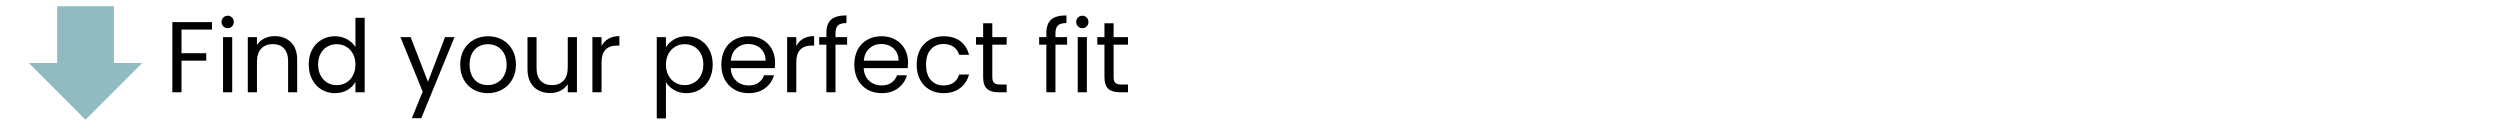 <svg version="1.0" preserveAspectRatio="xMidYMid meet" height="50" viewBox="0 0 750 37.5" zoomAndPan="magnify" width="1000" xmlns:xlink="http://www.w3.org/1999/xlink" xmlns="http://www.w3.org/2000/svg"><defs><g></g><clipPath id="ccdab914a0"><path clip-rule="nonzero" d="M 8.637 1.867 L 42.684 1.867 L 42.684 35.914 L 8.637 35.914 Z M 8.637 1.867"></path></clipPath><clipPath id="57ca6fde65"><path clip-rule="nonzero" d="M 25.66 35.914 L 8.637 18.891 L 17.148 18.891 L 17.148 1.867 L 34.172 1.867 L 34.172 18.891 L 42.684 18.891 Z M 25.66 35.914"></path></clipPath></defs><g clip-path="url(#ccdab914a0)"><g clip-path="url(#57ca6fde65)"><path fill-rule="nonzero" fill-opacity="1" d="M 8.637 1.867 L 42.684 1.867 L 42.684 35.914 L 8.637 35.914 Z M 8.637 1.867" fill="#90bbc1"></path></g></g><g fill-opacity="1" fill="#000000"><g transform="translate(49.376, 27.681)"><g><path d="M 14.219 -21.047 L 14.219 -18.812 L 5.078 -18.812 L 5.078 -11.719 L 12.5 -11.719 L 12.5 -9.484 L 5.078 -9.484 L 5.078 0 L 2.328 0 L 2.328 -21.047 Z M 14.219 -21.047"></path></g></g></g><g fill-opacity="1" fill="#000000"><g transform="translate(64.585, 27.681)"><g><path d="M 3.75 -19.234 C 3.219 -19.234 2.77 -19.41 2.406 -19.766 C 2.051 -20.129 1.875 -20.57 1.875 -21.094 C 1.875 -21.625 2.051 -22.066 2.406 -22.422 C 2.77 -22.785 3.219 -22.969 3.75 -22.969 C 4.25 -22.969 4.672 -22.785 5.016 -22.422 C 5.367 -22.066 5.547 -21.625 5.547 -21.094 C 5.547 -20.57 5.367 -20.129 5.016 -19.766 C 4.672 -19.41 4.25 -19.234 3.75 -19.234 Z M 5.078 -16.547 L 5.078 0 L 2.328 0 L 2.328 -16.547 Z M 5.078 -16.547"></path></g></g></g><g fill-opacity="1" fill="#000000"><g transform="translate(72.008, 27.681)"><g><path d="M 10.391 -16.844 C 12.398 -16.844 14.023 -16.234 15.266 -15.016 C 16.516 -13.797 17.141 -12.039 17.141 -9.75 L 17.141 0 L 14.422 0 L 14.422 -9.359 C 14.422 -11.004 14.008 -12.266 13.188 -13.141 C 12.363 -14.016 11.238 -14.453 9.812 -14.453 C 8.363 -14.453 7.211 -14 6.359 -13.094 C 5.504 -12.195 5.078 -10.879 5.078 -9.141 L 5.078 0 L 2.328 0 L 2.328 -16.547 L 5.078 -16.547 L 5.078 -14.188 C 5.617 -15.031 6.352 -15.68 7.281 -16.141 C 8.219 -16.609 9.254 -16.844 10.391 -16.844 Z M 10.391 -16.844"></path></g></g></g><g fill-opacity="1" fill="#000000"><g transform="translate(91.321, 27.681)"><g><path d="M 1.297 -8.328 C 1.297 -10.023 1.633 -11.508 2.312 -12.781 C 3 -14.062 3.941 -15.051 5.141 -15.75 C 6.336 -16.457 7.68 -16.812 9.172 -16.812 C 10.461 -16.812 11.66 -16.516 12.766 -15.922 C 13.867 -15.328 14.719 -14.547 15.312 -13.578 L 15.312 -22.344 L 18.078 -22.344 L 18.078 0 L 15.312 0 L 15.312 -3.109 C 14.758 -2.117 13.953 -1.305 12.891 -0.672 C 11.828 -0.047 10.578 0.266 9.141 0.266 C 7.672 0.266 6.336 -0.094 5.141 -0.812 C 3.941 -1.539 3 -2.555 2.312 -3.859 C 1.633 -5.172 1.297 -6.66 1.297 -8.328 Z M 15.312 -8.297 C 15.312 -9.547 15.055 -10.633 14.547 -11.562 C 14.047 -12.488 13.367 -13.195 12.516 -13.688 C 11.66 -14.176 10.719 -14.422 9.688 -14.422 C 8.664 -14.422 7.727 -14.18 6.875 -13.703 C 6.031 -13.223 5.359 -12.52 4.859 -11.594 C 4.359 -10.664 4.109 -9.578 4.109 -8.328 C 4.109 -7.066 4.359 -5.969 4.859 -5.031 C 5.359 -4.094 6.031 -3.375 6.875 -2.875 C 7.727 -2.383 8.664 -2.141 9.688 -2.141 C 10.719 -2.141 11.66 -2.383 12.516 -2.875 C 13.367 -3.375 14.047 -4.094 14.547 -5.031 C 15.055 -5.969 15.312 -7.055 15.312 -8.297 Z M 15.312 -8.297"></path></g></g></g><g fill-opacity="1" fill="#000000"><g transform="translate(111.72, 27.681)"><g></g></g></g><g fill-opacity="1" fill="#000000"><g transform="translate(119.777, 27.681)"><g><path d="M 16.578 -16.547 L 6.609 7.781 L 3.781 7.781 L 7.031 -0.188 L 0.359 -16.547 L 3.406 -16.547 L 8.609 -3.141 L 13.734 -16.547 Z M 16.578 -16.547"></path></g></g></g><g fill-opacity="1" fill="#000000"><g transform="translate(136.766, 27.681)"><g><path d="M 9.547 0.266 C 7.992 0.266 6.586 -0.082 5.328 -0.781 C 4.066 -1.488 3.078 -2.488 2.359 -3.781 C 1.648 -5.082 1.297 -6.586 1.297 -8.297 C 1.297 -9.992 1.66 -11.488 2.391 -12.781 C 3.129 -14.082 4.133 -15.078 5.406 -15.766 C 6.676 -16.461 8.094 -16.812 9.656 -16.812 C 11.227 -16.812 12.645 -16.461 13.906 -15.766 C 15.176 -15.078 16.176 -14.086 16.906 -12.797 C 17.645 -11.516 18.016 -10.016 18.016 -8.297 C 18.016 -6.586 17.641 -5.082 16.891 -3.781 C 16.141 -2.488 15.117 -1.488 13.828 -0.781 C 12.535 -0.082 11.109 0.266 9.547 0.266 Z M 9.547 -2.141 C 10.523 -2.141 11.445 -2.367 12.312 -2.828 C 13.176 -3.297 13.875 -3.992 14.406 -4.922 C 14.945 -5.848 15.219 -6.973 15.219 -8.297 C 15.219 -9.629 14.953 -10.758 14.422 -11.688 C 13.898 -12.613 13.219 -13.301 12.375 -13.75 C 11.531 -14.195 10.613 -14.422 9.625 -14.422 C 8.625 -14.422 7.703 -14.195 6.859 -13.75 C 6.023 -13.301 5.359 -12.613 4.859 -11.688 C 4.359 -10.758 4.109 -9.629 4.109 -8.297 C 4.109 -6.953 4.352 -5.816 4.844 -4.891 C 5.332 -3.961 5.988 -3.27 6.812 -2.812 C 7.645 -2.363 8.555 -2.141 9.547 -2.141 Z M 9.547 -2.141"></path></g></g></g><g fill-opacity="1" fill="#000000"><g transform="translate(156.078, 27.681)"><g><path d="M 17 -16.547 L 17 0 L 14.25 0 L 14.25 -2.438 C 13.727 -1.594 13 -0.938 12.062 -0.469 C 11.125 0 10.094 0.234 8.969 0.234 C 7.676 0.234 6.516 -0.031 5.484 -0.562 C 4.461 -1.094 3.656 -1.891 3.062 -2.953 C 2.469 -4.023 2.172 -5.328 2.172 -6.859 L 2.172 -16.547 L 4.891 -16.547 L 4.891 -7.219 C 4.891 -5.582 5.301 -4.328 6.125 -3.453 C 6.945 -2.578 8.078 -2.141 9.516 -2.141 C 10.984 -2.141 12.141 -2.594 12.984 -3.5 C 13.828 -4.406 14.25 -5.723 14.25 -7.453 L 14.25 -16.547 Z M 17 -16.547"></path></g></g></g><g fill-opacity="1" fill="#000000"><g transform="translate(175.391, 27.681)"><g><path d="M 5.078 -13.859 C 5.555 -14.805 6.242 -15.539 7.141 -16.062 C 8.035 -16.582 9.129 -16.844 10.422 -16.844 L 10.422 -14 L 9.688 -14 C 6.613 -14 5.078 -12.332 5.078 -9 L 5.078 0 L 2.328 0 L 2.328 -16.547 L 5.078 -16.547 Z M 5.078 -13.859"></path></g></g></g><g fill-opacity="1" fill="#000000"><g transform="translate(186.646, 27.681)"><g></g></g></g><g fill-opacity="1" fill="#000000"><g transform="translate(194.703, 27.681)"><g><path d="M 5.078 -13.5 C 5.617 -14.438 6.426 -15.223 7.5 -15.859 C 8.57 -16.492 9.828 -16.812 11.266 -16.812 C 12.734 -16.812 14.066 -16.457 15.266 -15.75 C 16.461 -15.051 17.398 -14.062 18.078 -12.781 C 18.766 -11.508 19.109 -10.023 19.109 -8.328 C 19.109 -6.66 18.766 -5.172 18.078 -3.859 C 17.398 -2.555 16.461 -1.539 15.266 -0.812 C 14.066 -0.094 12.734 0.266 11.266 0.266 C 9.848 0.266 8.602 -0.047 7.531 -0.672 C 6.457 -1.305 5.641 -2.098 5.078 -3.047 L 5.078 7.844 L 2.328 7.844 L 2.328 -16.547 L 5.078 -16.547 Z M 16.297 -8.328 C 16.297 -9.578 16.047 -10.664 15.547 -11.594 C 15.047 -12.52 14.363 -13.223 13.5 -13.703 C 12.645 -14.18 11.707 -14.422 10.688 -14.422 C 9.676 -14.422 8.742 -14.176 7.891 -13.688 C 7.035 -13.195 6.352 -12.484 5.844 -11.547 C 5.332 -10.609 5.078 -9.523 5.078 -8.297 C 5.078 -7.055 5.332 -5.969 5.844 -5.031 C 6.352 -4.094 7.035 -3.375 7.891 -2.875 C 8.742 -2.383 9.676 -2.141 10.688 -2.141 C 11.707 -2.141 12.645 -2.383 13.5 -2.875 C 14.363 -3.375 15.047 -4.094 15.547 -5.031 C 16.047 -5.969 16.297 -7.066 16.297 -8.328 Z M 16.297 -8.328"></path></g></g></g><g fill-opacity="1" fill="#000000"><g transform="translate(215.102, 27.681)"><g><path d="M 17.422 -8.906 C 17.422 -8.383 17.391 -7.832 17.328 -7.25 L 4.109 -7.25 C 4.203 -5.613 4.758 -4.336 5.781 -3.422 C 6.801 -2.504 8.035 -2.047 9.484 -2.047 C 10.672 -2.047 11.66 -2.32 12.453 -2.875 C 13.242 -3.438 13.801 -4.18 14.125 -5.109 L 17.094 -5.109 C 16.645 -3.516 15.754 -2.219 14.422 -1.219 C 13.098 -0.227 11.453 0.266 9.484 0.266 C 7.91 0.266 6.504 -0.082 5.266 -0.781 C 4.023 -1.488 3.051 -2.488 2.344 -3.781 C 1.645 -5.082 1.297 -6.586 1.297 -8.297 C 1.297 -10.016 1.633 -11.516 2.312 -12.797 C 3 -14.086 3.961 -15.078 5.203 -15.766 C 6.441 -16.461 7.867 -16.812 9.484 -16.812 C 11.047 -16.812 12.43 -16.469 13.641 -15.781 C 14.848 -15.102 15.781 -14.164 16.438 -12.969 C 17.094 -11.77 17.422 -10.414 17.422 -8.906 Z M 14.578 -9.484 C 14.578 -10.523 14.344 -11.422 13.875 -12.172 C 13.414 -12.93 12.789 -13.504 12 -13.891 C 11.207 -14.285 10.328 -14.484 9.359 -14.484 C 7.973 -14.484 6.789 -14.039 5.812 -13.156 C 4.832 -12.27 4.273 -11.047 4.141 -9.484 Z M 14.578 -9.484"></path></g></g></g><g fill-opacity="1" fill="#000000"><g transform="translate(233.811, 27.681)"><g><path d="M 5.078 -13.859 C 5.555 -14.805 6.242 -15.539 7.141 -16.062 C 8.035 -16.582 9.129 -16.844 10.422 -16.844 L 10.422 -14 L 9.688 -14 C 6.613 -14 5.078 -12.332 5.078 -9 L 5.078 0 L 2.328 0 L 2.328 -16.547 L 5.078 -16.547 Z M 5.078 -13.859"></path></g></g></g><g fill-opacity="1" fill="#000000"><g transform="translate(245.067, 27.681)"><g><path d="M 9.062 -14.281 L 5.578 -14.281 L 5.578 0 L 2.844 0 L 2.844 -14.281 L 0.688 -14.281 L 0.688 -16.547 L 2.844 -16.547 L 2.844 -17.719 C 2.844 -19.57 3.316 -20.926 4.266 -21.781 C 5.223 -22.633 6.758 -23.062 8.875 -23.062 L 8.875 -20.766 C 7.664 -20.766 6.812 -20.523 6.312 -20.047 C 5.82 -19.578 5.578 -18.801 5.578 -17.719 L 5.578 -16.547 L 9.062 -16.547 Z M 9.062 -14.281"></path></g></g></g><g fill-opacity="1" fill="#000000"><g transform="translate(254.994, 27.681)"><g><path d="M 17.422 -8.906 C 17.422 -8.383 17.391 -7.832 17.328 -7.25 L 4.109 -7.25 C 4.203 -5.613 4.758 -4.336 5.781 -3.422 C 6.801 -2.504 8.035 -2.047 9.484 -2.047 C 10.672 -2.047 11.66 -2.32 12.453 -2.875 C 13.242 -3.438 13.801 -4.18 14.125 -5.109 L 17.094 -5.109 C 16.645 -3.516 15.754 -2.219 14.422 -1.219 C 13.098 -0.227 11.453 0.266 9.484 0.266 C 7.91 0.266 6.504 -0.082 5.266 -0.781 C 4.023 -1.488 3.051 -2.488 2.344 -3.781 C 1.645 -5.082 1.297 -6.586 1.297 -8.297 C 1.297 -10.016 1.633 -11.516 2.312 -12.797 C 3 -14.086 3.961 -15.078 5.203 -15.766 C 6.441 -16.461 7.867 -16.812 9.484 -16.812 C 11.047 -16.812 12.43 -16.469 13.641 -15.781 C 14.848 -15.102 15.781 -14.164 16.438 -12.969 C 17.094 -11.77 17.422 -10.414 17.422 -8.906 Z M 14.578 -9.484 C 14.578 -10.523 14.344 -11.422 13.875 -12.172 C 13.414 -12.93 12.789 -13.504 12 -13.891 C 11.207 -14.285 10.328 -14.484 9.359 -14.484 C 7.973 -14.484 6.789 -14.039 5.812 -13.156 C 4.832 -12.27 4.273 -11.047 4.141 -9.484 Z M 14.578 -9.484"></path></g></g></g><g fill-opacity="1" fill="#000000"><g transform="translate(273.703, 27.681)"><g><path d="M 1.297 -8.297 C 1.297 -10.016 1.633 -11.508 2.312 -12.781 C 3 -14.062 3.953 -15.051 5.172 -15.75 C 6.391 -16.457 7.785 -16.812 9.359 -16.812 C 11.391 -16.812 13.062 -16.316 14.375 -15.328 C 15.695 -14.348 16.57 -12.984 17 -11.234 L 14.031 -11.234 C 13.75 -12.234 13.203 -13.023 12.391 -13.609 C 11.578 -14.191 10.566 -14.484 9.359 -14.484 C 7.785 -14.484 6.516 -13.945 5.547 -12.875 C 4.586 -11.801 4.109 -10.273 4.109 -8.297 C 4.109 -6.305 4.586 -4.766 5.547 -3.672 C 6.516 -2.586 7.785 -2.047 9.359 -2.047 C 10.566 -2.047 11.57 -2.328 12.375 -2.891 C 13.176 -3.461 13.727 -4.27 14.031 -5.312 L 17 -5.312 C 16.551 -3.625 15.66 -2.27 14.328 -1.25 C 13.004 -0.238 11.348 0.266 9.359 0.266 C 7.785 0.266 6.391 -0.082 5.172 -0.781 C 3.953 -1.488 3 -2.484 2.312 -3.766 C 1.633 -5.055 1.297 -6.566 1.297 -8.297 Z M 1.297 -8.297"></path></g></g></g><g fill-opacity="1" fill="#000000"><g transform="translate(292.02, 27.681)"><g><path d="M 5.672 -14.281 L 5.672 -4.531 C 5.672 -3.727 5.844 -3.16 6.188 -2.828 C 6.531 -2.492 7.125 -2.328 7.969 -2.328 L 9.984 -2.328 L 9.984 0 L 7.516 0 C 5.984 0 4.832 -0.348 4.062 -1.047 C 3.301 -1.754 2.922 -2.914 2.922 -4.531 L 2.922 -14.281 L 0.781 -14.281 L 0.781 -16.547 L 2.922 -16.547 L 2.922 -20.703 L 5.672 -20.703 L 5.672 -16.547 L 9.984 -16.547 L 9.984 -14.281 Z M 5.672 -14.281"></path></g></g></g><g fill-opacity="1" fill="#000000"><g transform="translate(303.004, 27.681)"><g></g></g></g><g fill-opacity="1" fill="#000000"><g transform="translate(311.061, 27.681)"><g><path d="M 9.062 -14.281 L 5.578 -14.281 L 5.578 0 L 2.844 0 L 2.844 -14.281 L 0.688 -14.281 L 0.688 -16.547 L 2.844 -16.547 L 2.844 -17.719 C 2.844 -19.57 3.316 -20.926 4.266 -21.781 C 5.223 -22.633 6.758 -23.062 8.875 -23.062 L 8.875 -20.766 C 7.664 -20.766 6.812 -20.523 6.312 -20.047 C 5.82 -19.578 5.578 -18.801 5.578 -17.719 L 5.578 -16.547 L 9.062 -16.547 Z M 9.062 -14.281"></path></g></g></g><g fill-opacity="1" fill="#000000"><g transform="translate(320.989, 27.681)"><g><path d="M 3.75 -19.234 C 3.219 -19.234 2.77 -19.41 2.406 -19.766 C 2.051 -20.129 1.875 -20.57 1.875 -21.094 C 1.875 -21.625 2.051 -22.066 2.406 -22.422 C 2.77 -22.785 3.219 -22.969 3.75 -22.969 C 4.25 -22.969 4.672 -22.785 5.016 -22.422 C 5.367 -22.066 5.547 -21.625 5.547 -21.094 C 5.547 -20.57 5.367 -20.129 5.016 -19.766 C 4.672 -19.41 4.25 -19.234 3.75 -19.234 Z M 5.078 -16.547 L 5.078 0 L 2.328 0 L 2.328 -16.547 Z M 5.078 -16.547"></path></g></g></g><g fill-opacity="1" fill="#000000"><g transform="translate(328.412, 27.681)"><g><path d="M 5.672 -14.281 L 5.672 -4.531 C 5.672 -3.727 5.844 -3.16 6.188 -2.828 C 6.531 -2.492 7.125 -2.328 7.969 -2.328 L 9.984 -2.328 L 9.984 0 L 7.516 0 C 5.984 0 4.832 -0.348 4.062 -1.047 C 3.301 -1.754 2.922 -2.914 2.922 -4.531 L 2.922 -14.281 L 0.781 -14.281 L 0.781 -16.547 L 2.922 -16.547 L 2.922 -20.703 L 5.672 -20.703 L 5.672 -16.547 L 9.984 -16.547 L 9.984 -14.281 Z M 5.672 -14.281"></path></g></g></g><g fill-opacity="1" fill="#000000"><g transform="translate(339.415, 27.681)"><g></g></g></g></svg>